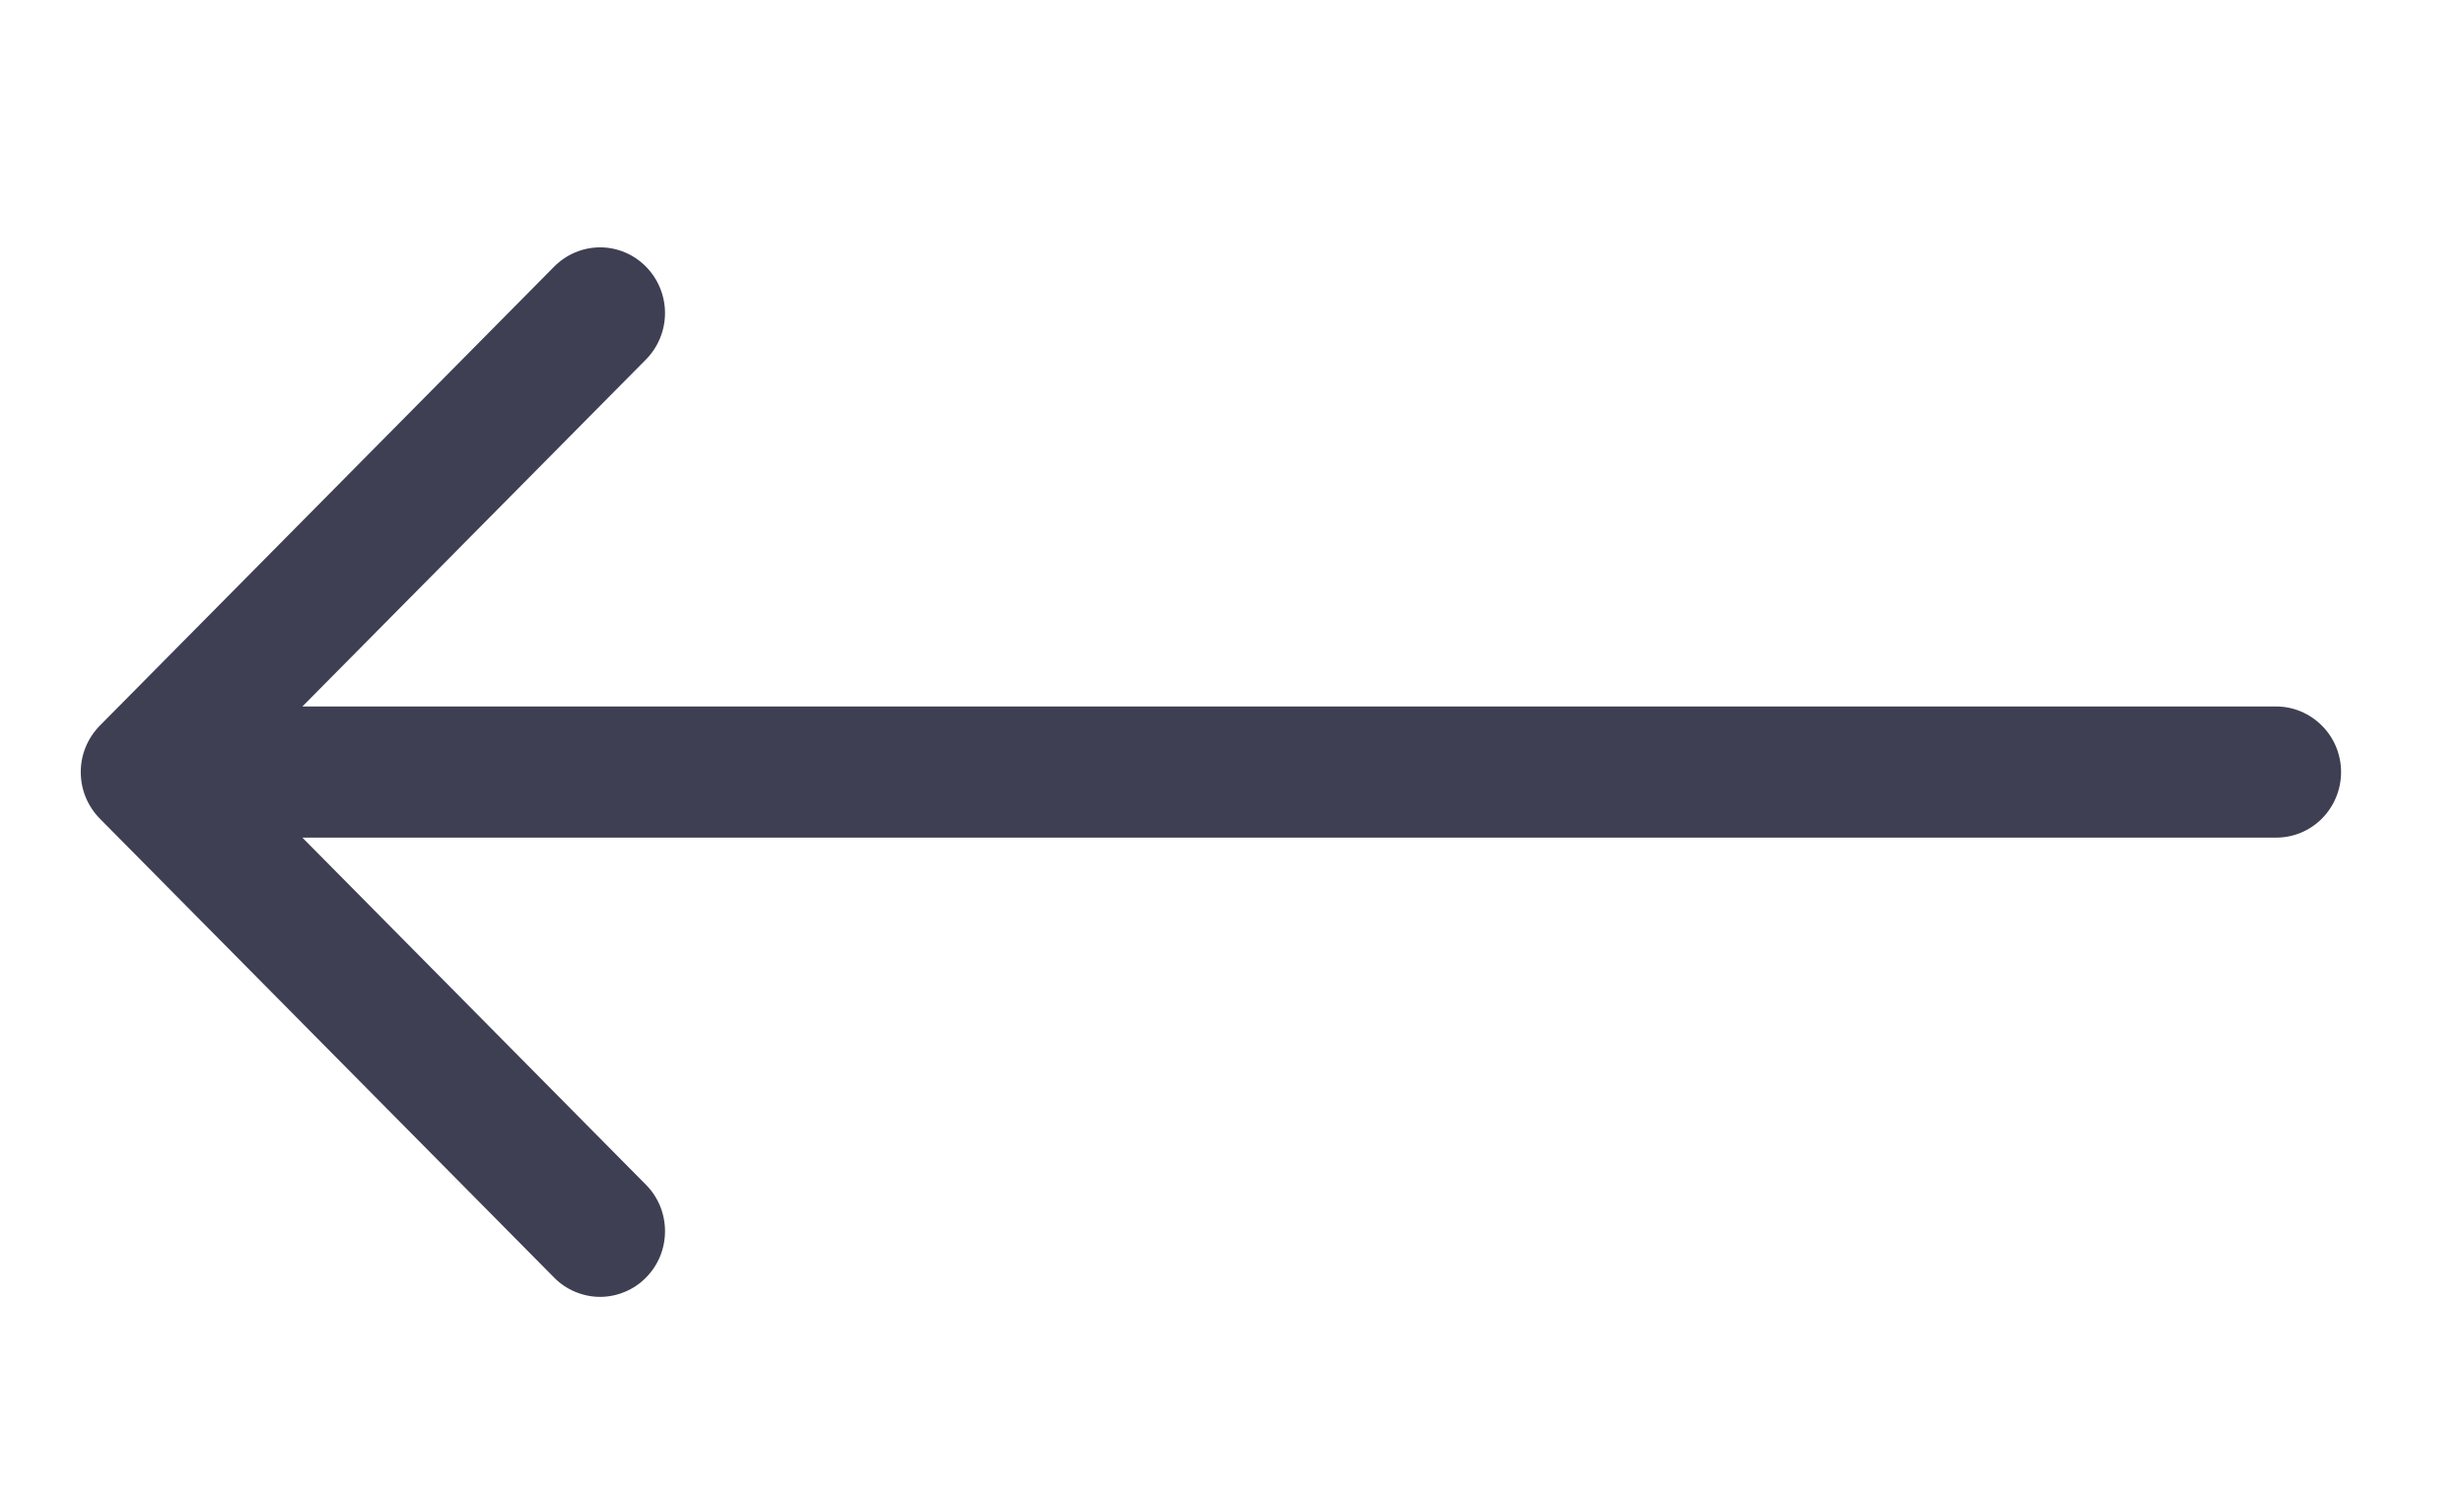 <svg width="18" height="11" viewBox="0 0 18 11" fill="none" xmlns="http://www.w3.org/2000/svg">
<g clip-path="url(#clip0_2277_2110)">
<path d="M17.102 5.64C17.102 5.767 17.052 5.889 16.963 5.979C16.874 6.069 16.754 6.119 16.628 6.119H2.209L4.719 8.655C4.763 8.699 4.798 8.752 4.822 8.81C4.846 8.869 4.858 8.931 4.858 8.994C4.858 9.057 4.846 9.119 4.822 9.178C4.798 9.236 4.763 9.289 4.719 9.333C4.675 9.378 4.623 9.413 4.565 9.437C4.508 9.461 4.446 9.474 4.384 9.474C4.321 9.474 4.26 9.461 4.202 9.437C4.144 9.413 4.092 9.378 4.048 9.333L0.729 5.98C0.685 5.935 0.65 5.882 0.626 5.824C0.602 5.766 0.59 5.703 0.59 5.64C0.59 5.577 0.602 5.515 0.626 5.457C0.65 5.399 0.685 5.346 0.729 5.301L4.048 1.948C4.137 1.858 4.258 1.807 4.384 1.807C4.51 1.807 4.63 1.858 4.719 1.948C4.808 2.038 4.858 2.16 4.858 2.287C4.858 2.414 4.808 2.536 4.719 2.626L2.209 5.161H16.628C16.754 5.161 16.874 5.212 16.963 5.302C17.052 5.391 17.102 5.513 17.102 5.64Z" fill="#3E3F52"/>
</g>
<defs>
<clipPath id="clip0_2277_2110">
<rect width="17.692" height="10.025" fill="white" transform="matrix(-1 0 0 -1 17.692 10.653)"/>
</clipPath>
</defs>
</svg>
